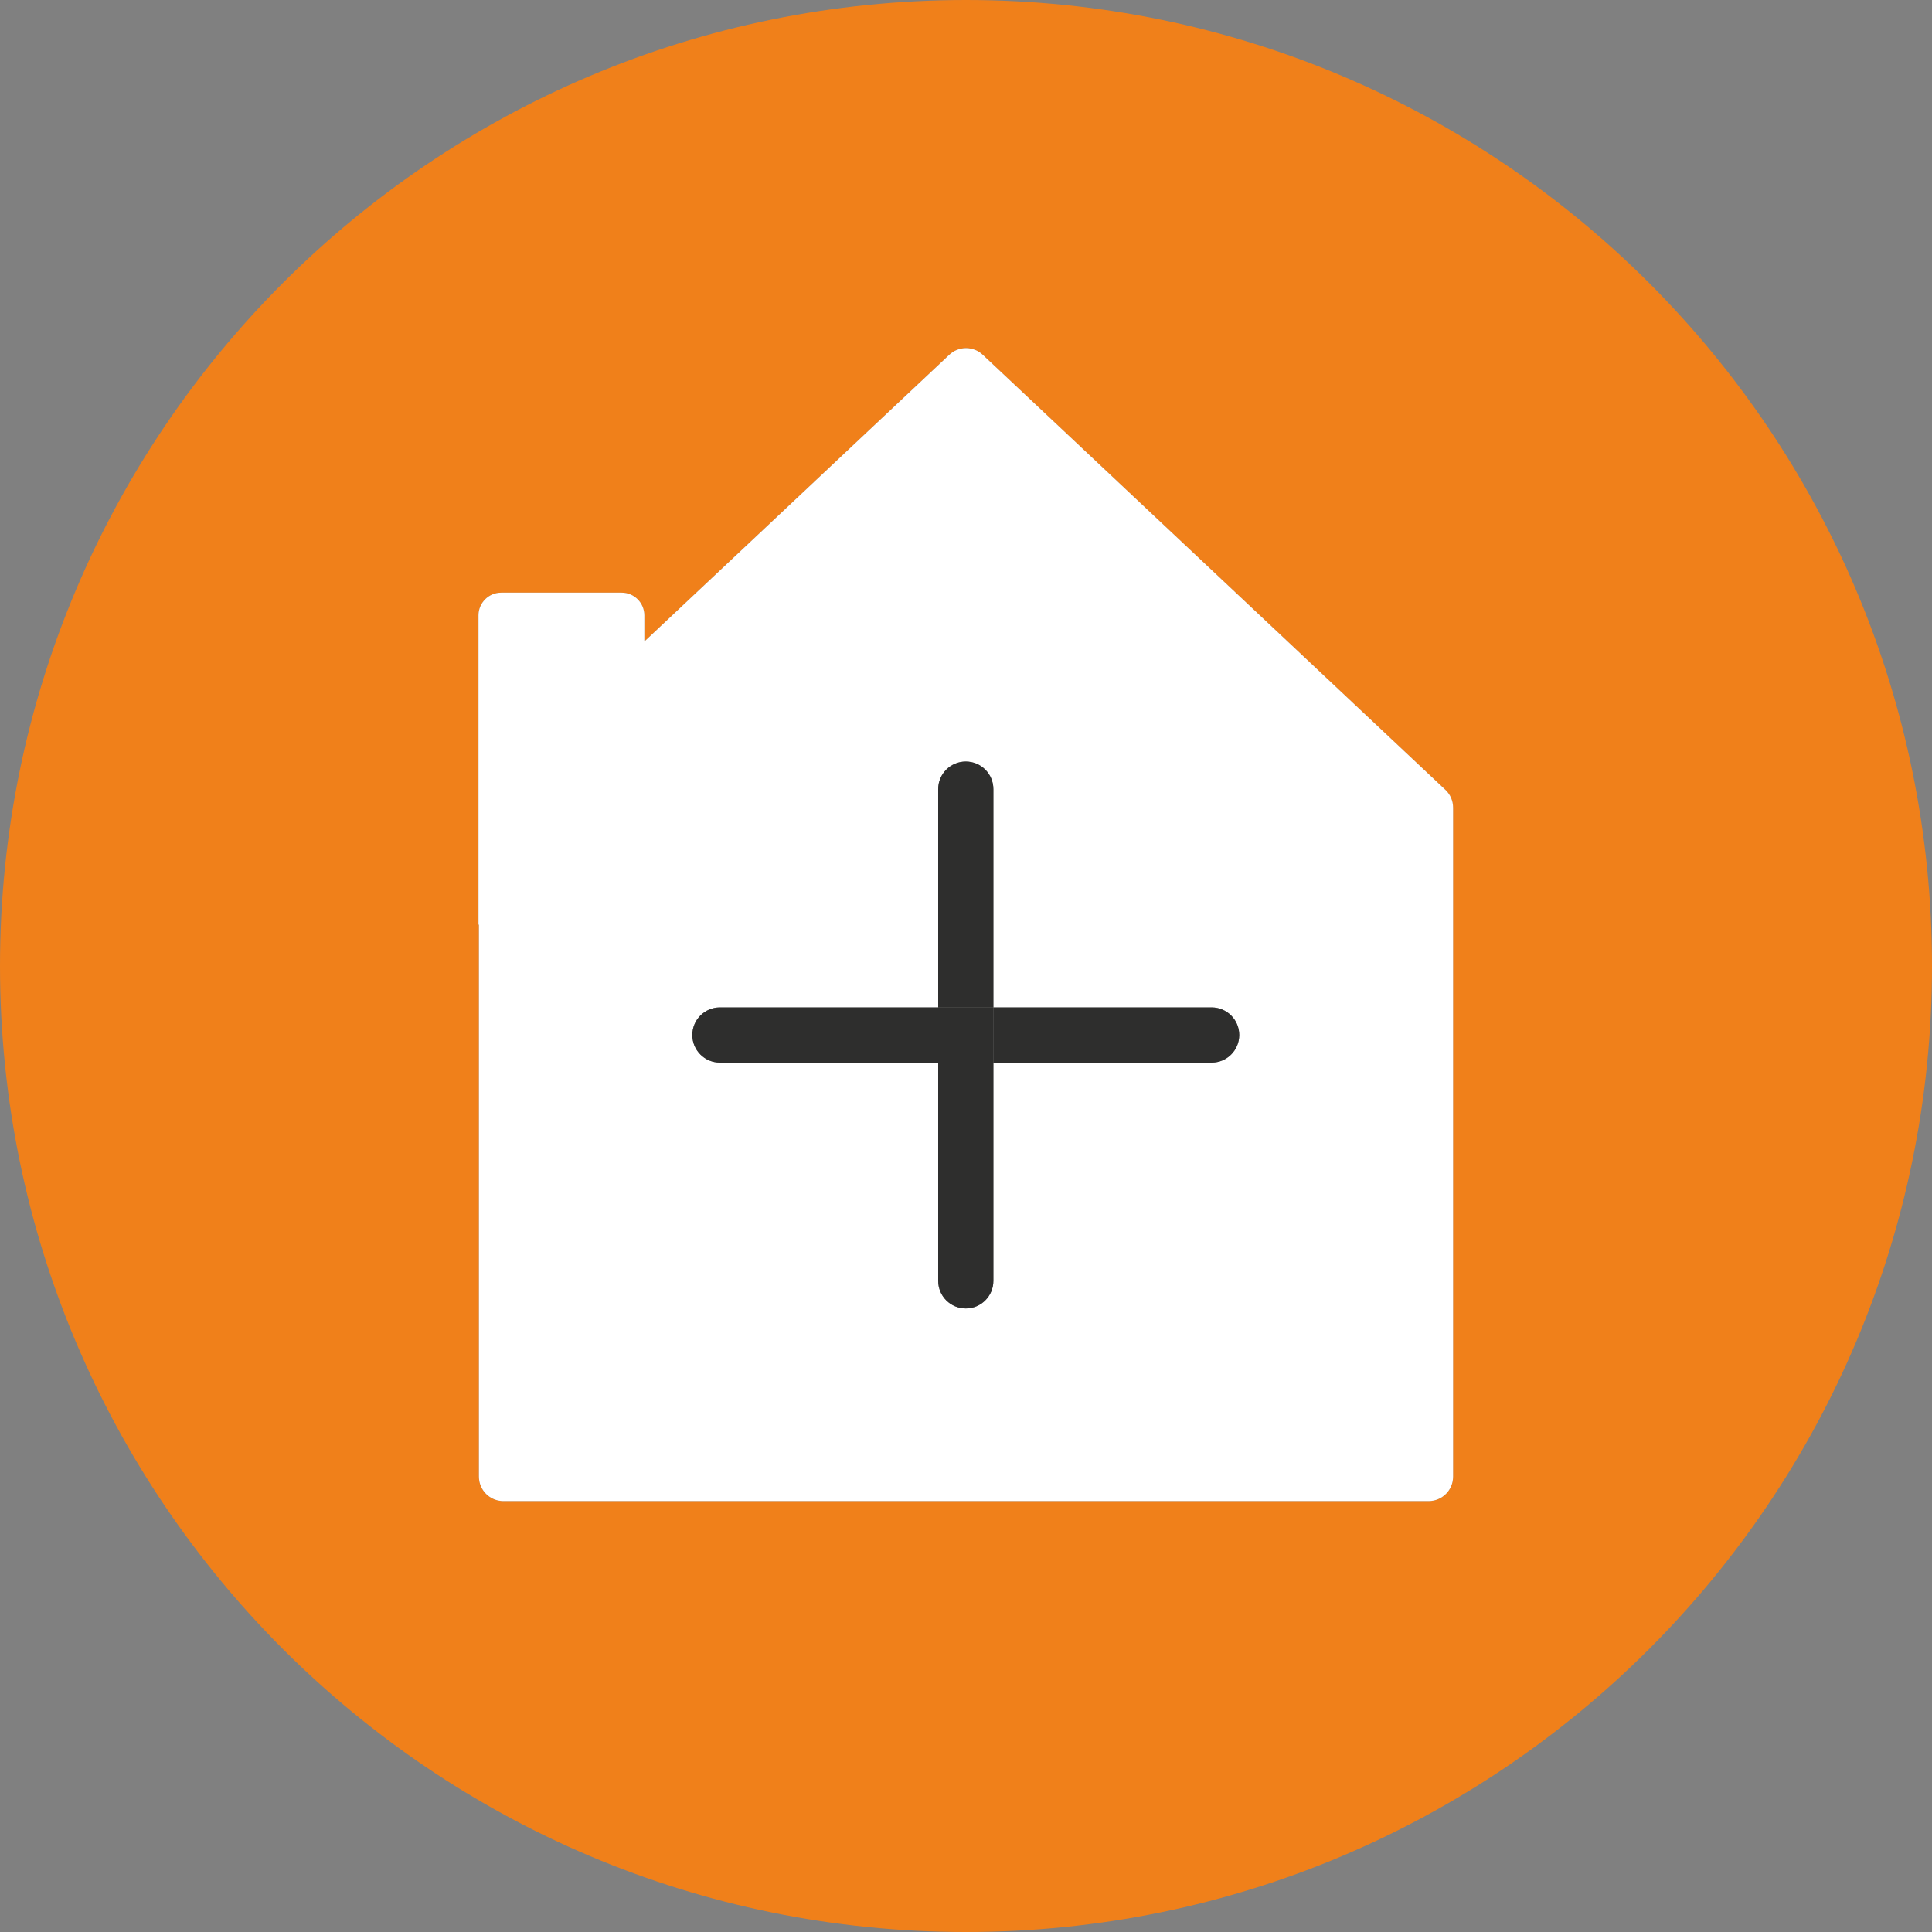 <?xml version="1.0" encoding="UTF-8"?>
<svg id="Layer_1" data-name="Layer 1" xmlns="http://www.w3.org/2000/svg" width="70" height="70" viewBox="0 0 70 70">
  <rect x="0" y="0" width="70" height="70" fill="#808080" stroke="none"/>
  <defs>
    <style>
      .cls-1 {
        fill: #fff;
      }

      .cls-2 {
        fill: #f0801a;
      }

      .cls-3 {
        fill: #2e2e2d;
      }
    </style>
  </defs>
  <path class="cls-2" d="M35-0C15.67-0,0,15.67,0,35s15.67,35,35,35,35-15.67,35-35S54.33-0,35-0Zm17.648,53.501c0,.489-.396,.885-.885,.885H18.237c-.489,0-.885-.396-.885-.885v-20h-.016v-11.205c0-.454,.368-.823,.823-.823h4.363c.454,0,.823,.368,.823,.823v.948l11.029-10.371c.346-.346,.906-.346,1.251,0l16.763,15.763c.166,.166,.259,.391,.259,.626v24.24Z"/>
  <path class="cls-1" d="M35.626,12.873c-.345-.346-.906-.346-1.251,0l-11.029,10.371v-.948c0-.454-.368-.823-.823-.823h-4.363c-.454,0-.823,.368-.823,.823v11.205h.016v20c0,.489,.396,.885,.885,.885H51.763c.489,0,.885-.396,.885-.885V29.261c0-.235-.093-.46-.259-.626l-16.763-15.763Zm8.274,25.627h-7.908v7.908c0,.552-.447,1-1,1s-1-.448-1-1v-7.908h-7.908c-.553,0-1-.448-1-1s.447-1,1-1h7.908v-7.908c0-.552,.447-1,1-1s1,.448,1,1v7.908h7.908c.553,0,1,.448,1,1s-.447,1-1,1Z"/>
  <path class="cls-3" d="M26.084,36.5c-.553,0-1,.448-1,1s.447,1,1,1h7.908v-2h-7.908Z"/>
  <path class="cls-3" d="M43.9,36.5h-7.908v2h7.908c.553,0,1-.448,1-1s-.447-1-1-1Z"/>
  <path class="cls-3" d="M33.992,46.408c0,.552,.447,1,1,1s1-.448,1-1v-7.908h-2v7.908Z"/>
  <path class="cls-3" d="M35.992,28.592c0-.552-.447-1-1-1s-1,.448-1,1v7.908h2v-7.908Z"/>
  <rect class="cls-3" x="33.992" y="36.5" width="2" height="2"/>
</svg>